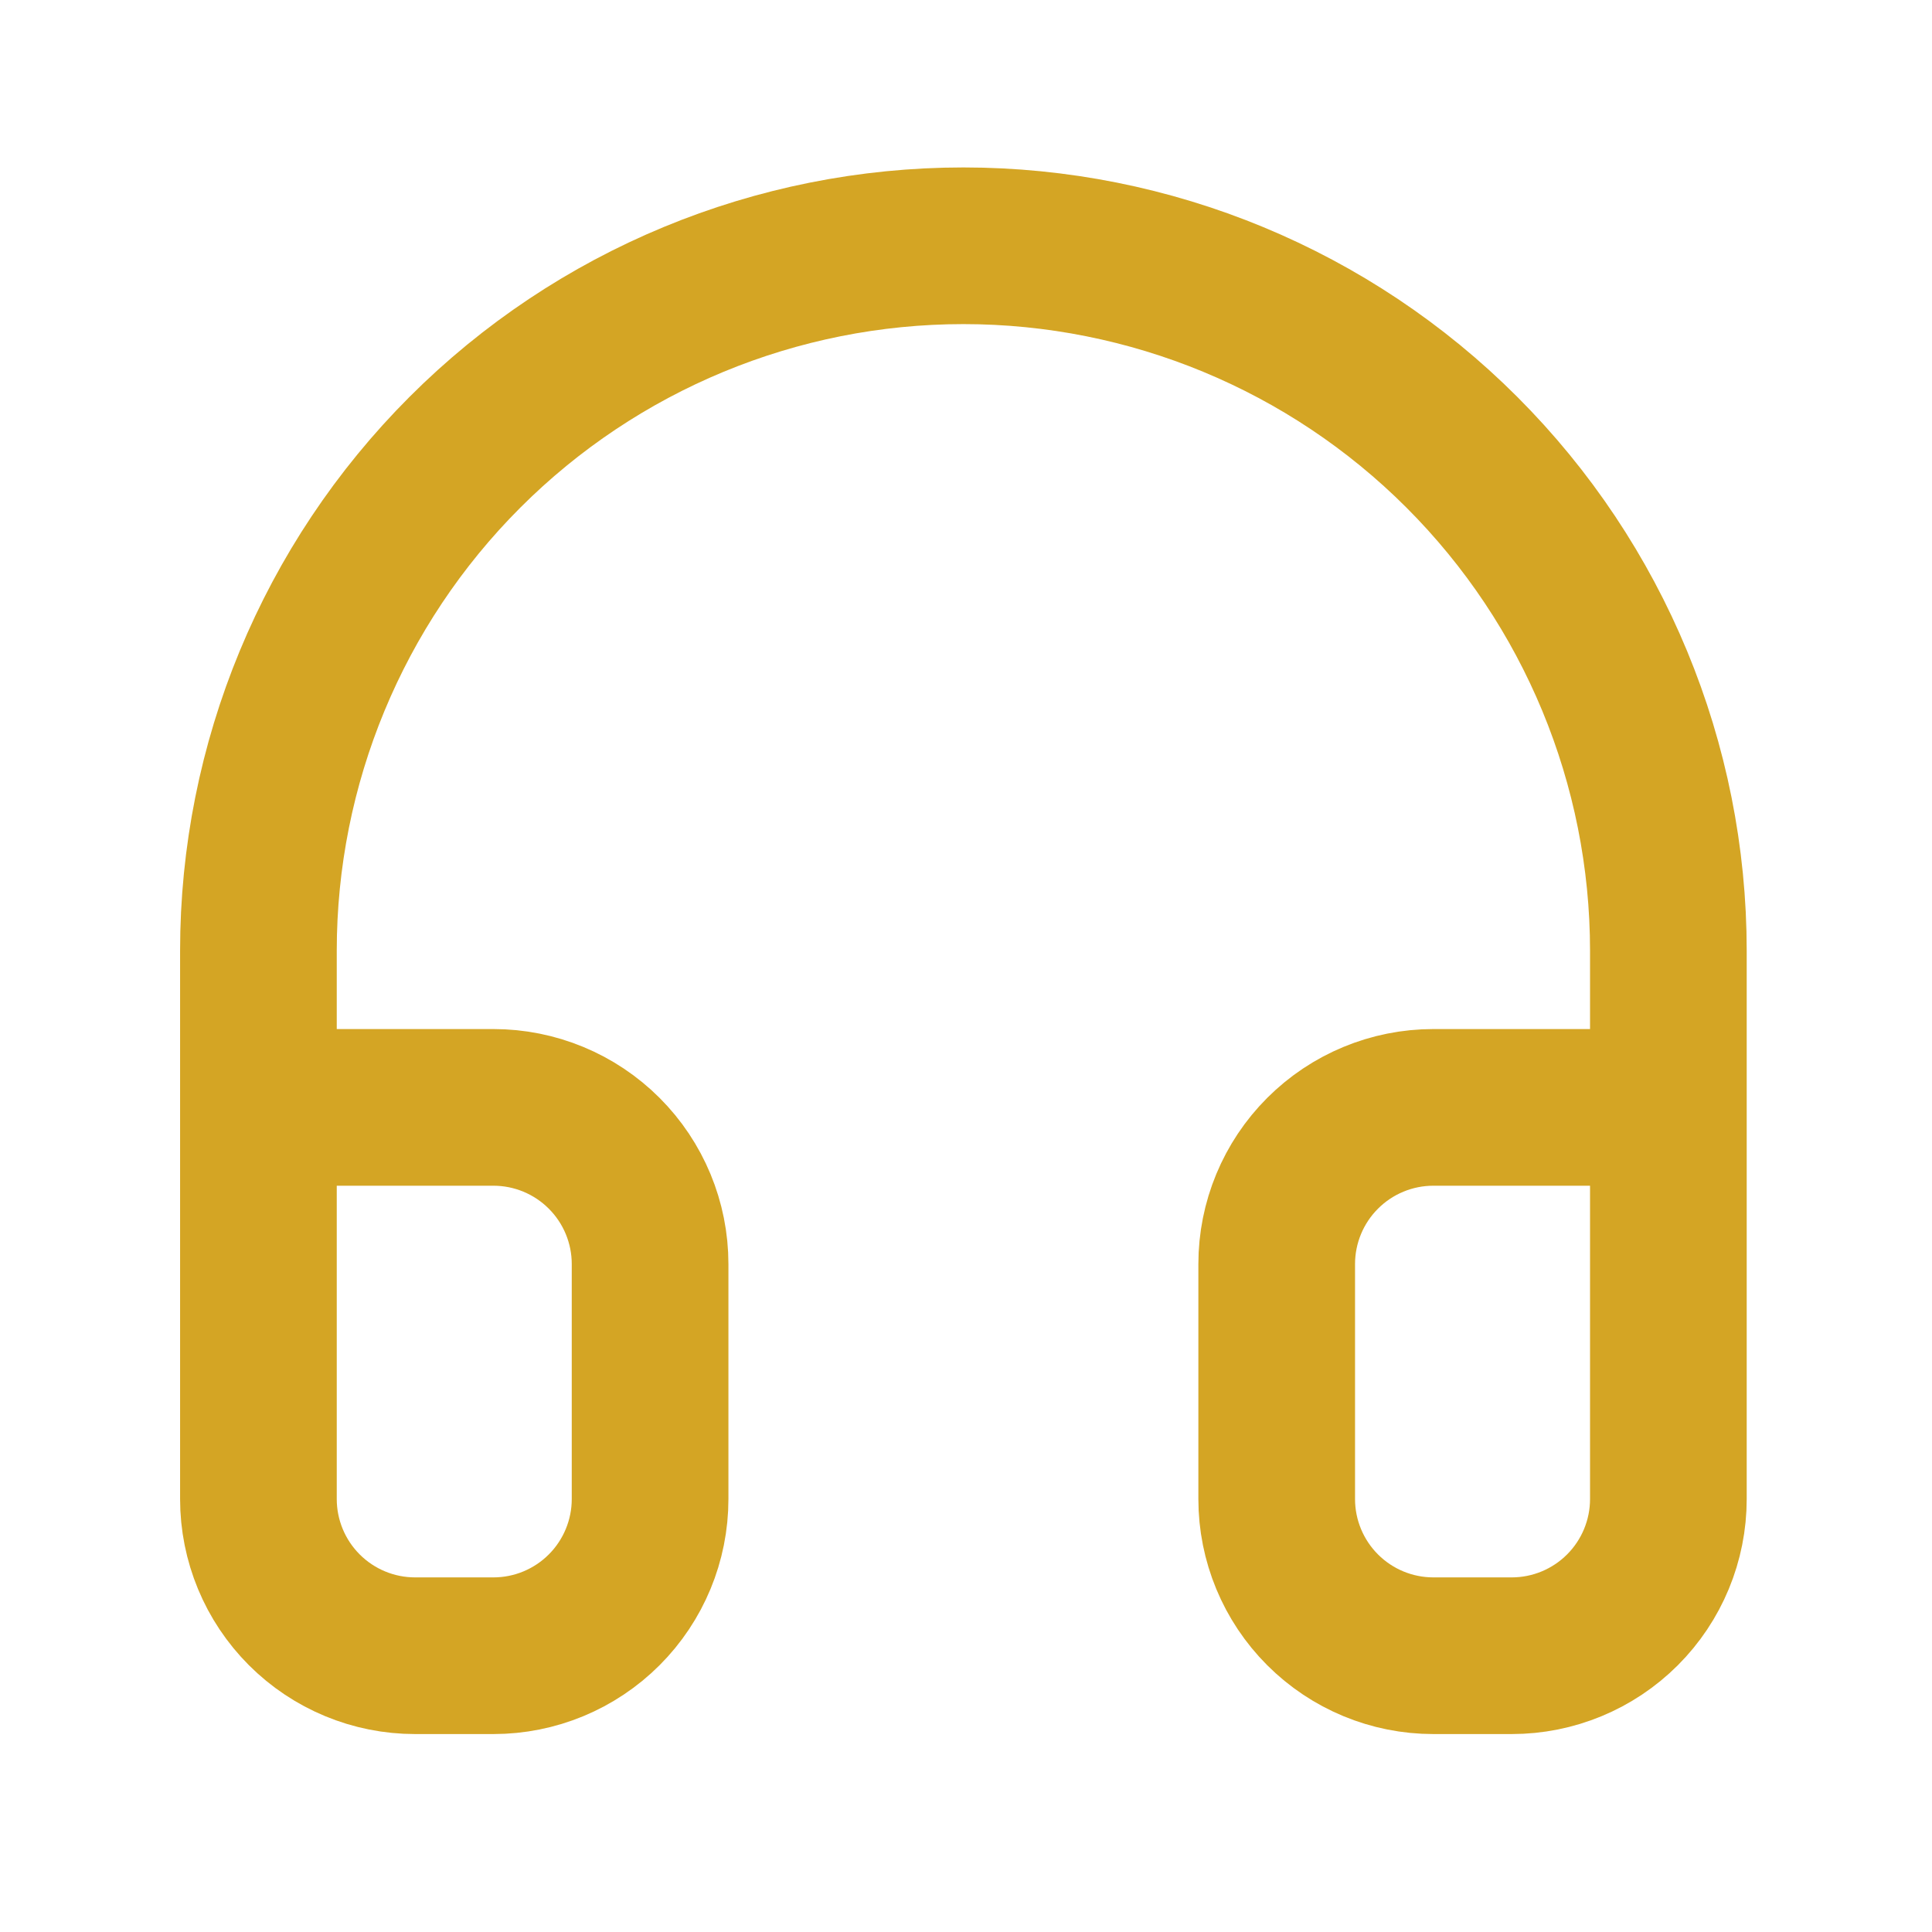 <svg width="33" height="33" viewBox="0 0 33 33" fill="none" xmlns="http://www.w3.org/2000/svg">
<path d="M4.414 18.915H8.428C9.138 18.915 9.818 19.197 10.32 19.699C10.822 20.201 11.104 20.881 11.104 21.591V25.605C11.104 26.314 10.822 26.995 10.32 27.497C9.818 27.999 9.138 28.281 8.428 28.281H7.09C6.38 28.281 5.7 27.999 5.198 27.497C4.696 26.995 4.414 26.314 4.414 25.605V16.239C4.414 13.046 5.683 9.983 7.941 7.725C10.199 5.466 13.262 4.198 16.456 4.198C19.649 4.198 22.712 5.466 24.97 7.725C27.228 9.983 28.497 13.046 28.497 16.239V25.605C28.497 26.314 28.215 26.995 27.713 27.497C27.211 27.999 26.531 28.281 25.821 28.281H24.483C23.773 28.281 23.093 27.999 22.591 27.497C22.089 26.995 21.807 26.314 21.807 25.605V21.591C21.807 20.881 22.089 20.201 22.591 19.699C23.093 19.197 23.773 18.915 24.483 18.915H28.497" stroke="#D4A524" stroke-width="2.676" stroke-linecap="round" stroke-linejoin="round"/>
</svg>
